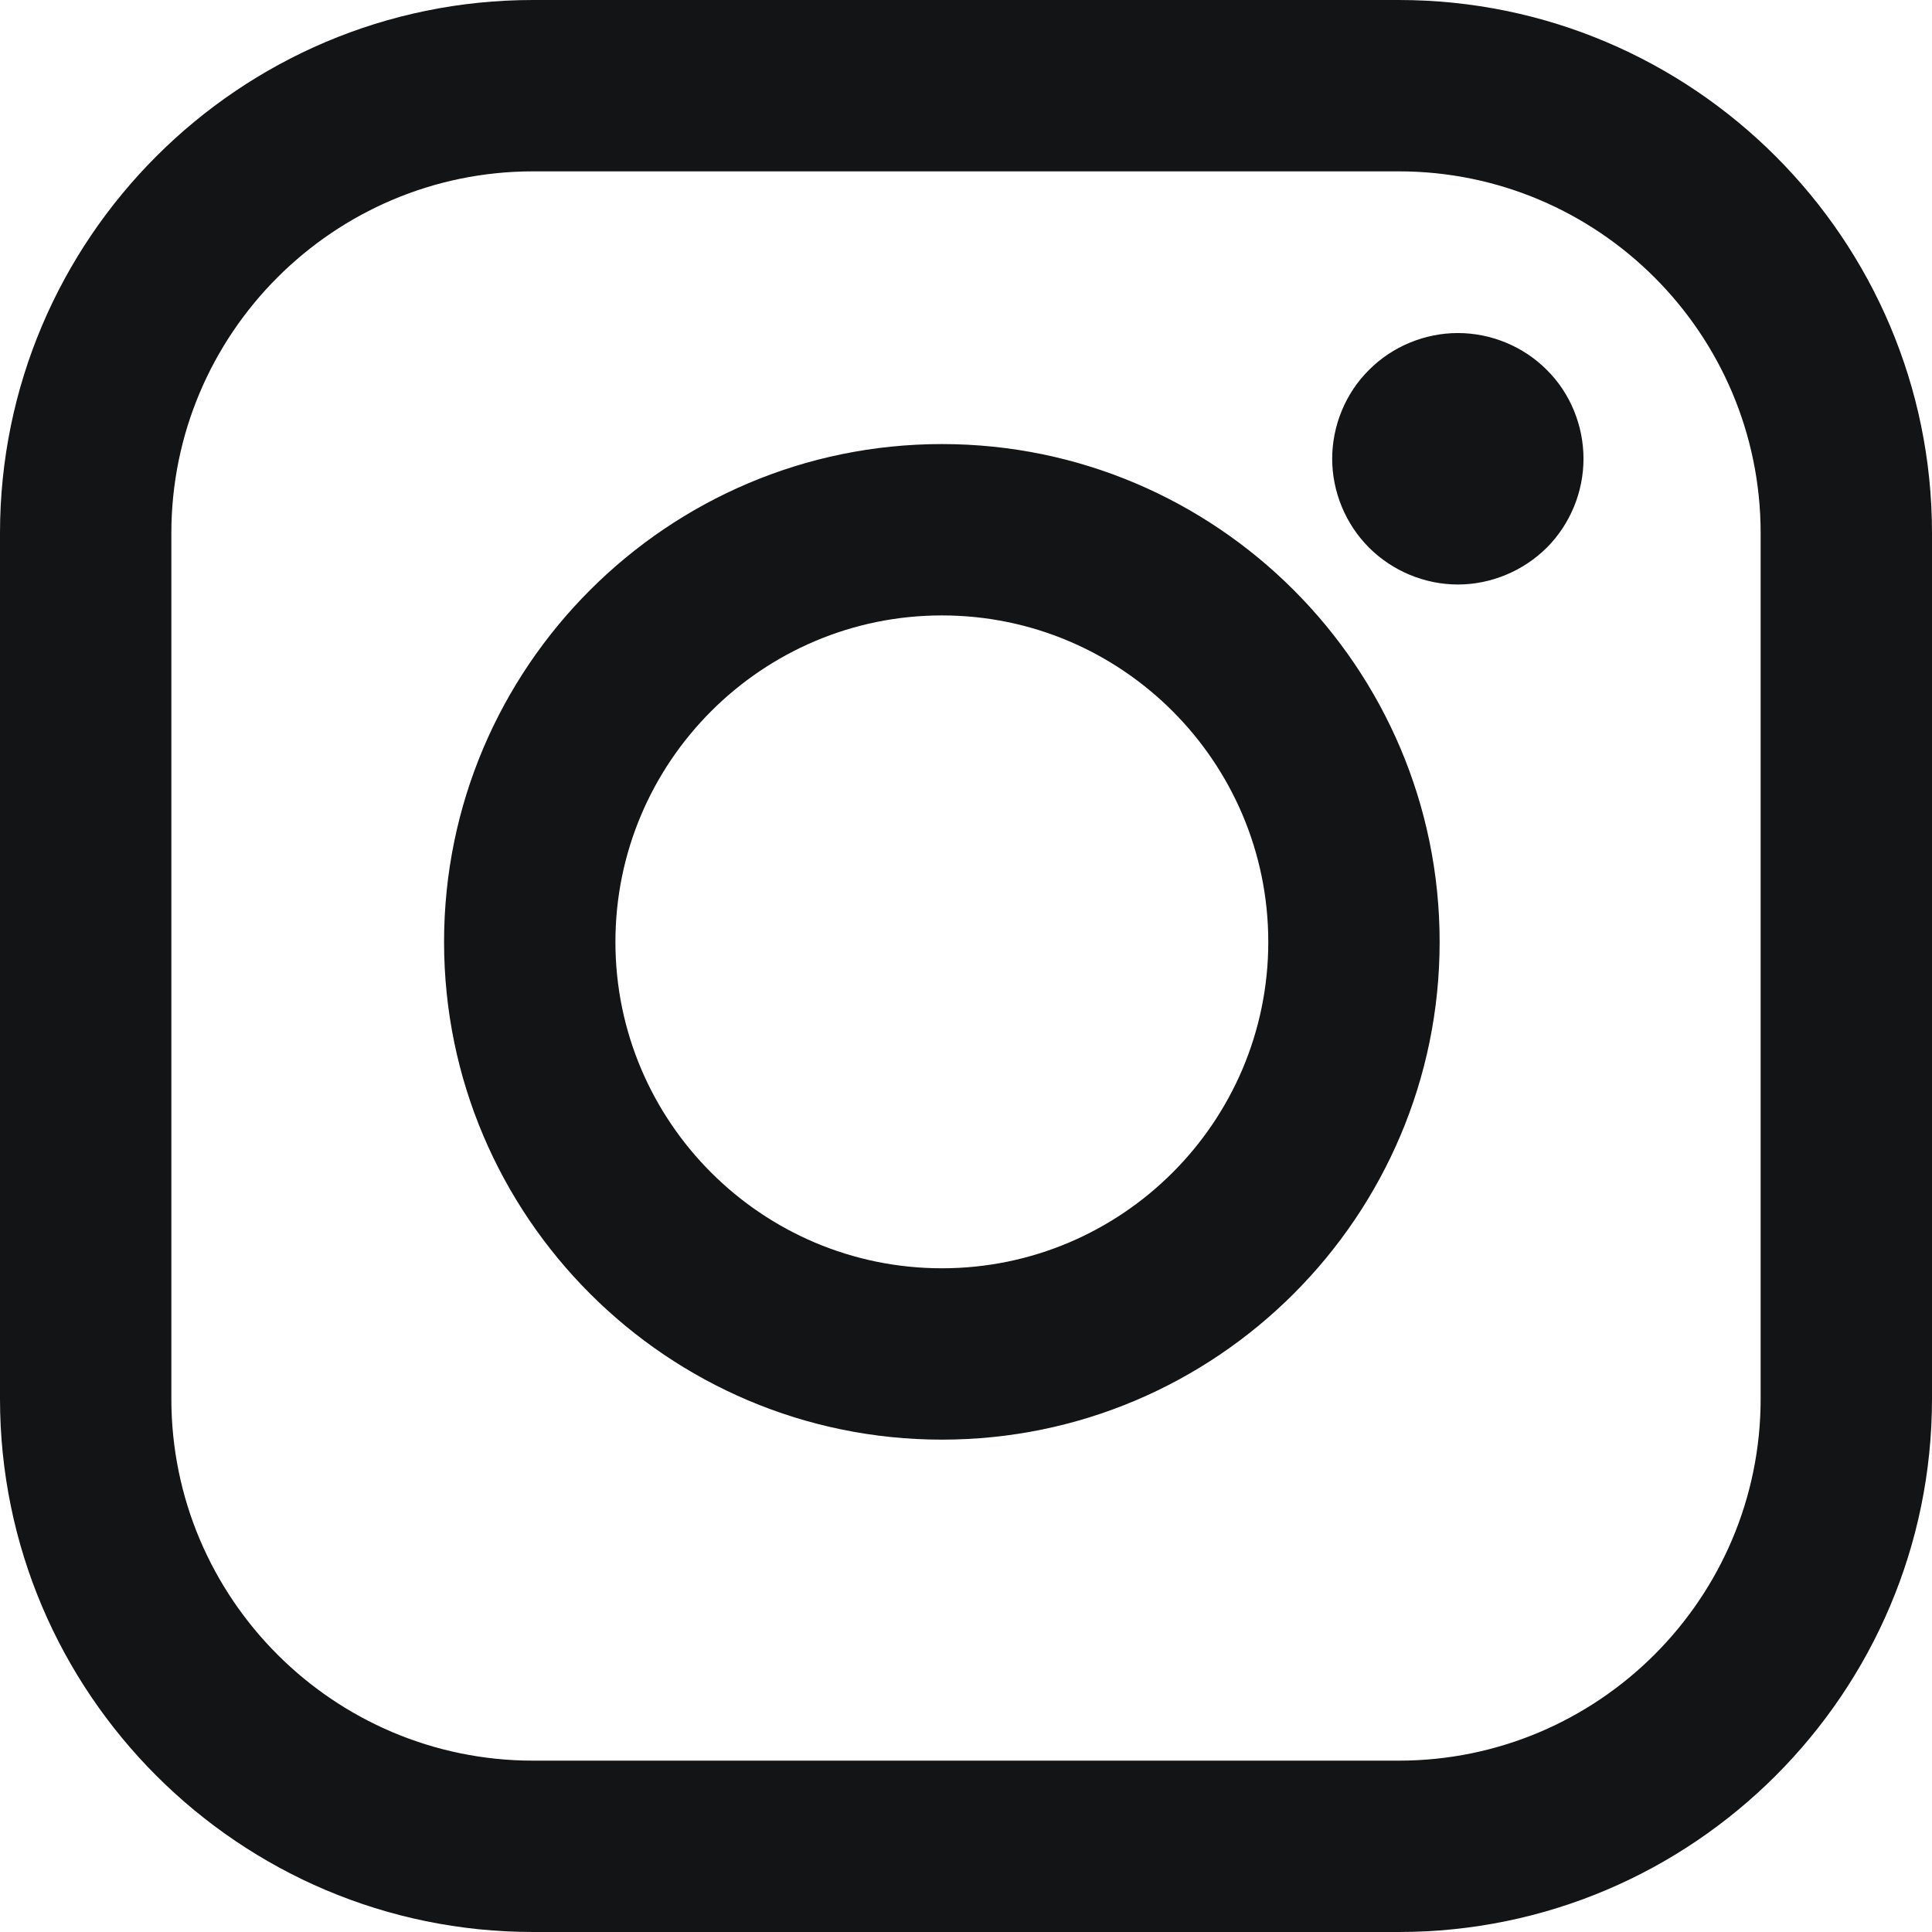 <svg width="13" height="13" viewBox="0 0 13 13" fill="none" xmlns="http://www.w3.org/2000/svg">
<path fill-rule="evenodd" clip-rule="evenodd" d="M9.412 0C11.391 0 13 1.609 13 3.588V9.412C13 11.391 11.391 13 9.412 13H3.587C1.609 13 0 11.391 0 9.412V3.588C0 1.609 1.609 0 3.587 0H9.412ZM11.847 9.412L11.847 3.588C11.847 2.245 10.755 1.153 9.412 1.153H3.587C2.245 1.153 1.153 2.245 1.153 3.588V9.412C1.153 10.755 2.245 11.847 3.587 11.847H9.412C10.755 11.847 11.847 10.755 11.847 9.412ZM9.687 6.338C9.687 4.491 8.185 2.988 6.338 2.988C4.491 2.988 2.988 4.491 2.988 6.338C2.988 8.185 4.491 9.687 6.338 9.687C8.185 9.687 9.687 8.185 9.687 6.338ZM6.338 8.534C7.549 8.534 8.534 7.549 8.534 6.338C8.534 5.127 7.549 4.141 6.338 4.141C5.127 4.141 4.141 5.127 4.141 6.338C4.141 7.549 5.127 8.534 6.338 8.534ZM10.655 3.087C10.655 2.864 10.566 2.645 10.408 2.489C10.251 2.331 10.033 2.241 9.81 2.241C9.587 2.241 9.369 2.331 9.212 2.489C9.054 2.645 8.964 2.864 8.964 3.087C8.964 3.309 9.054 3.527 9.212 3.685C9.369 3.842 9.587 3.933 9.81 3.933C10.033 3.933 10.25 3.842 10.408 3.685C10.566 3.527 10.655 3.309 10.655 3.087Z" fill="#131415"/>
</svg>
